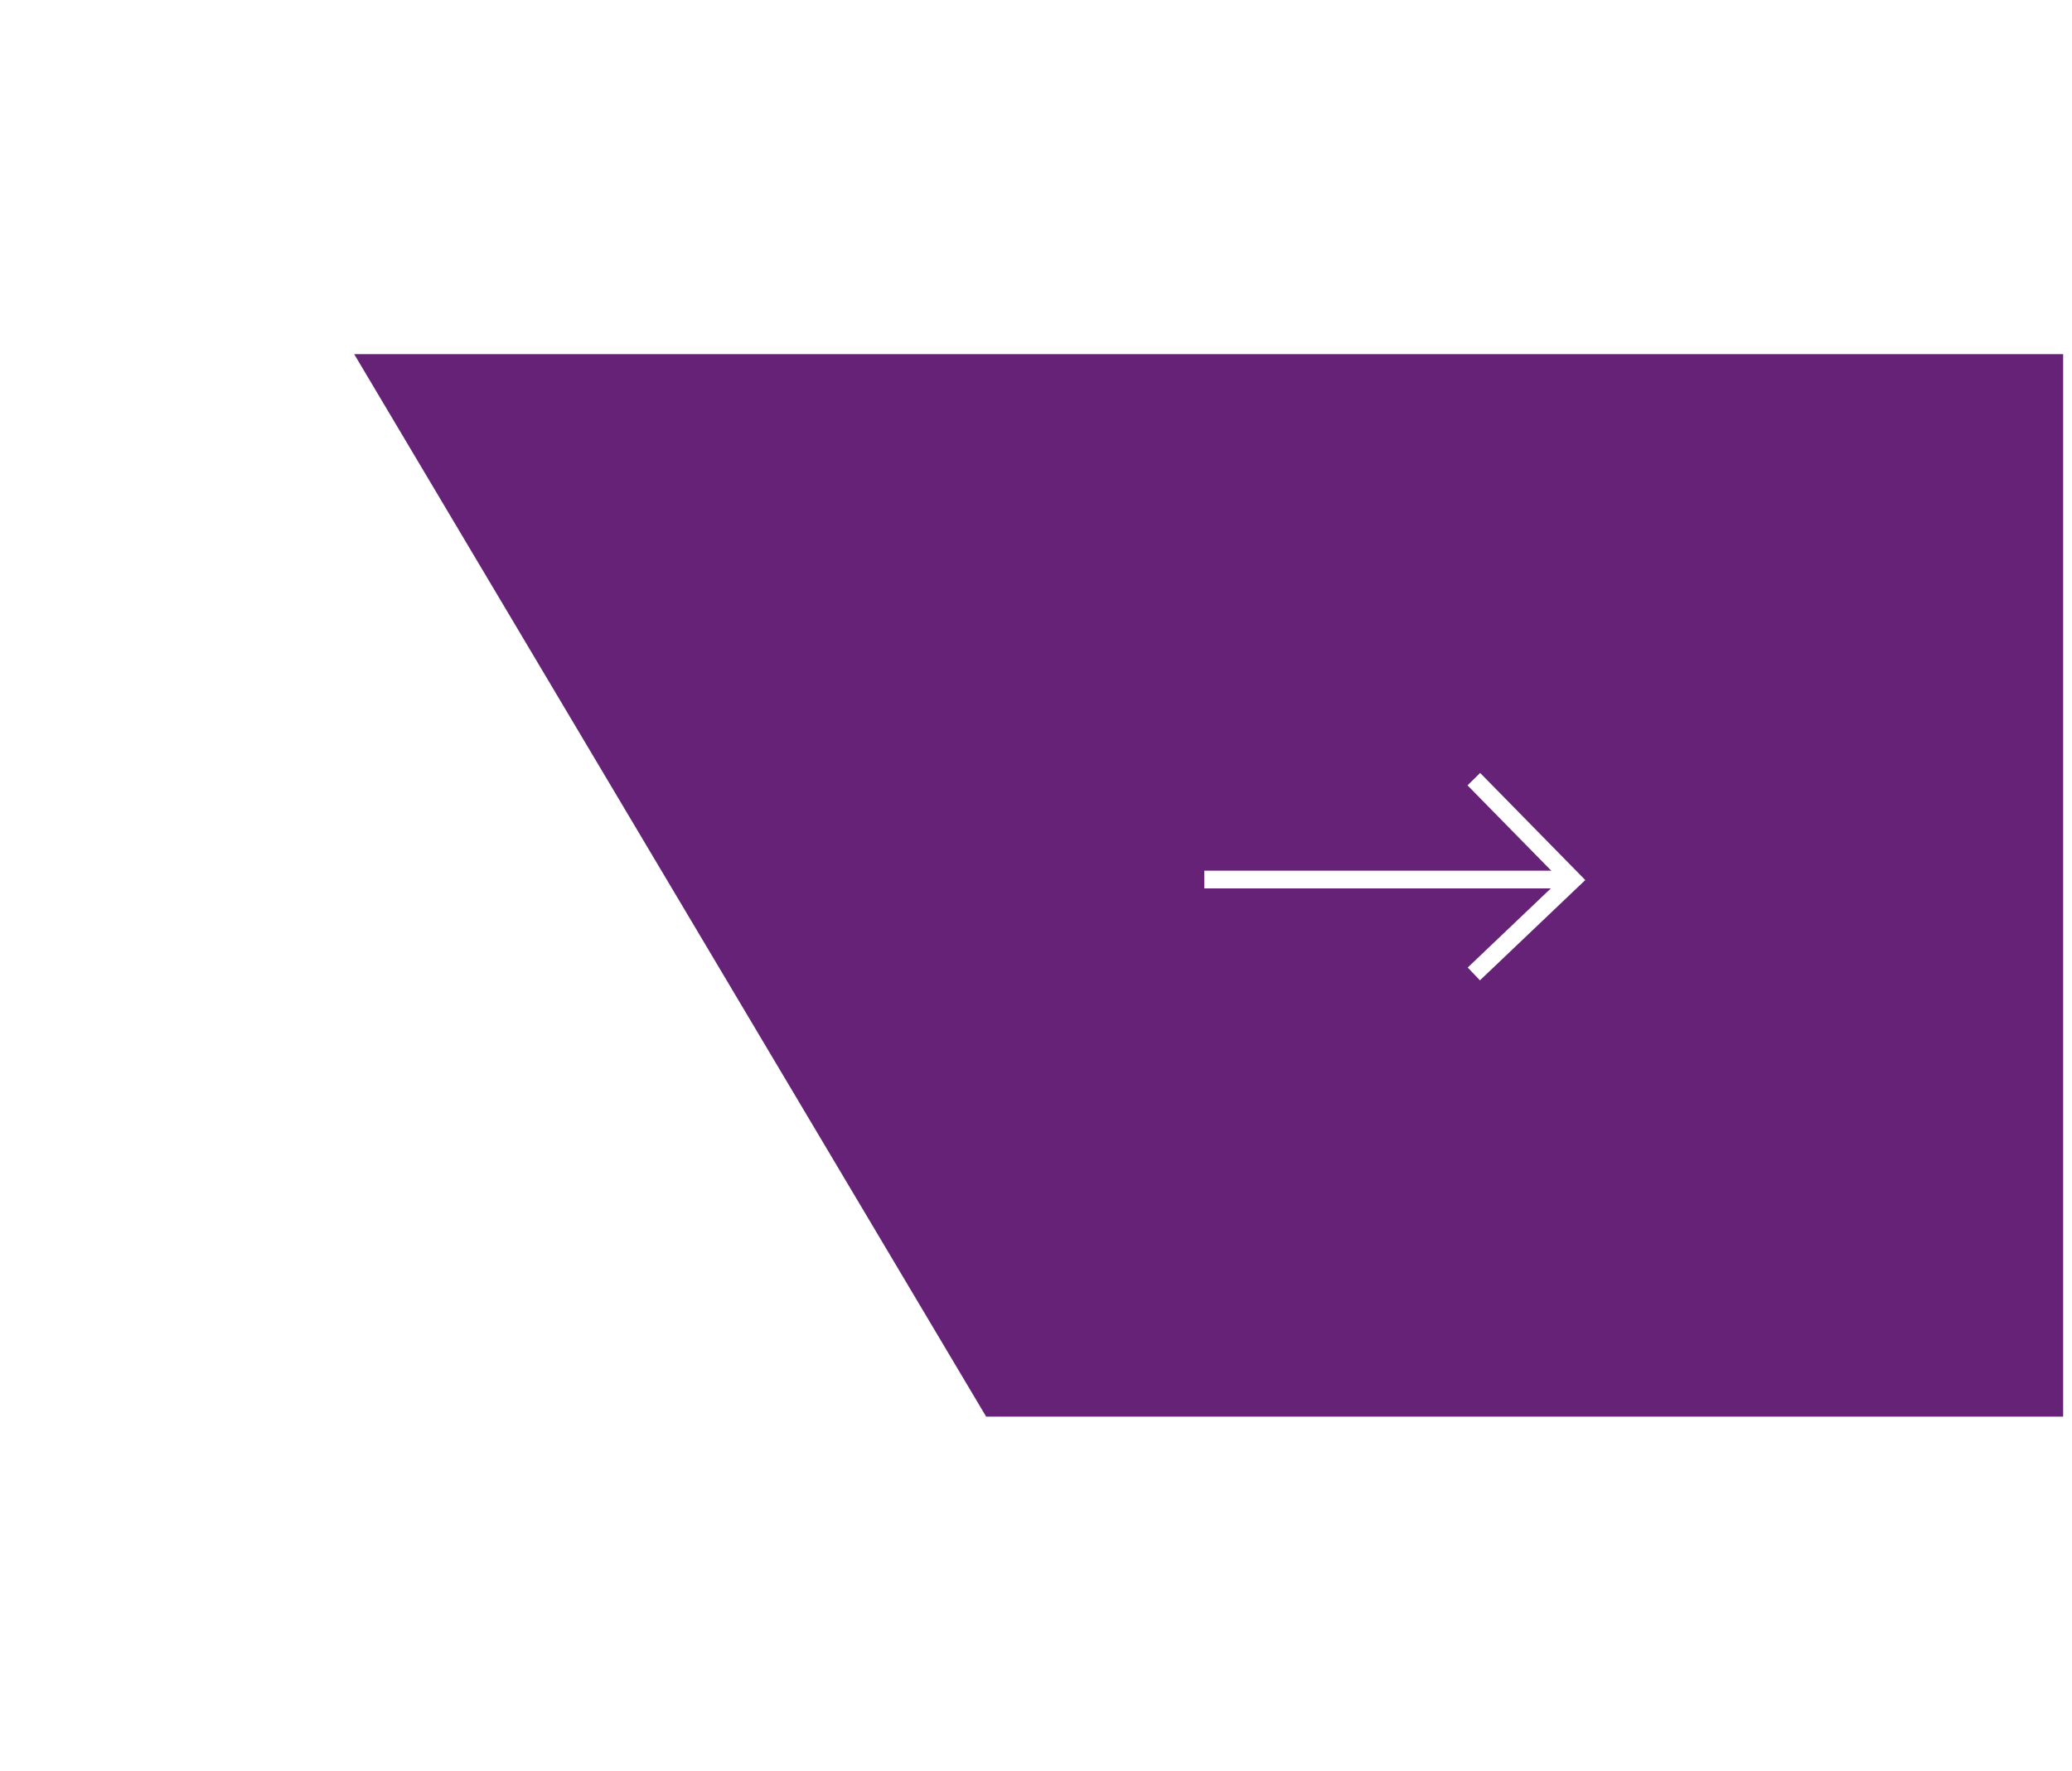 <svg width="117" height="100" viewBox="0 0 117 100" fill="none" xmlns="http://www.w3.org/2000/svg">
<g filter="url(#filter0_d_200_7370)">
<path d="M20 20H116.5V80H55.685L20 20Z" fill="#662277"/>
</g>
<path d="M83.223 44L88.804 49.686L83.223 55" stroke="white"/>
<line x1="68" y1="49.669" x2="88.297" y2="49.669" stroke="white"/>
<defs>
<filter id="filter0_d_200_7370" x="0" y="0" width="136.5" height="100" filterUnits="userSpaceOnUse" color-interpolation-filters="sRGB">
<feFlood flood-opacity="0" result="BackgroundImageFix"/>
<feColorMatrix in="SourceAlpha" type="matrix" values="0 0 0 0 0 0 0 0 0 0 0 0 0 0 0 0 0 0 127 0" result="hardAlpha"/>
<feOffset/>
<feGaussianBlur stdDeviation="10"/>
<feComposite in2="hardAlpha" operator="out"/>
<feColorMatrix type="matrix" values="0 0 0 0 0 0 0 0 0 0 0 0 0 0 0 0 0 0 0.3 0"/>
<feBlend mode="normal" in2="BackgroundImageFix" result="effect1_dropShadow_200_7370"/>
<feBlend mode="normal" in="SourceGraphic" in2="effect1_dropShadow_200_7370" result="shape"/>
</filter>
</defs>
</svg>
